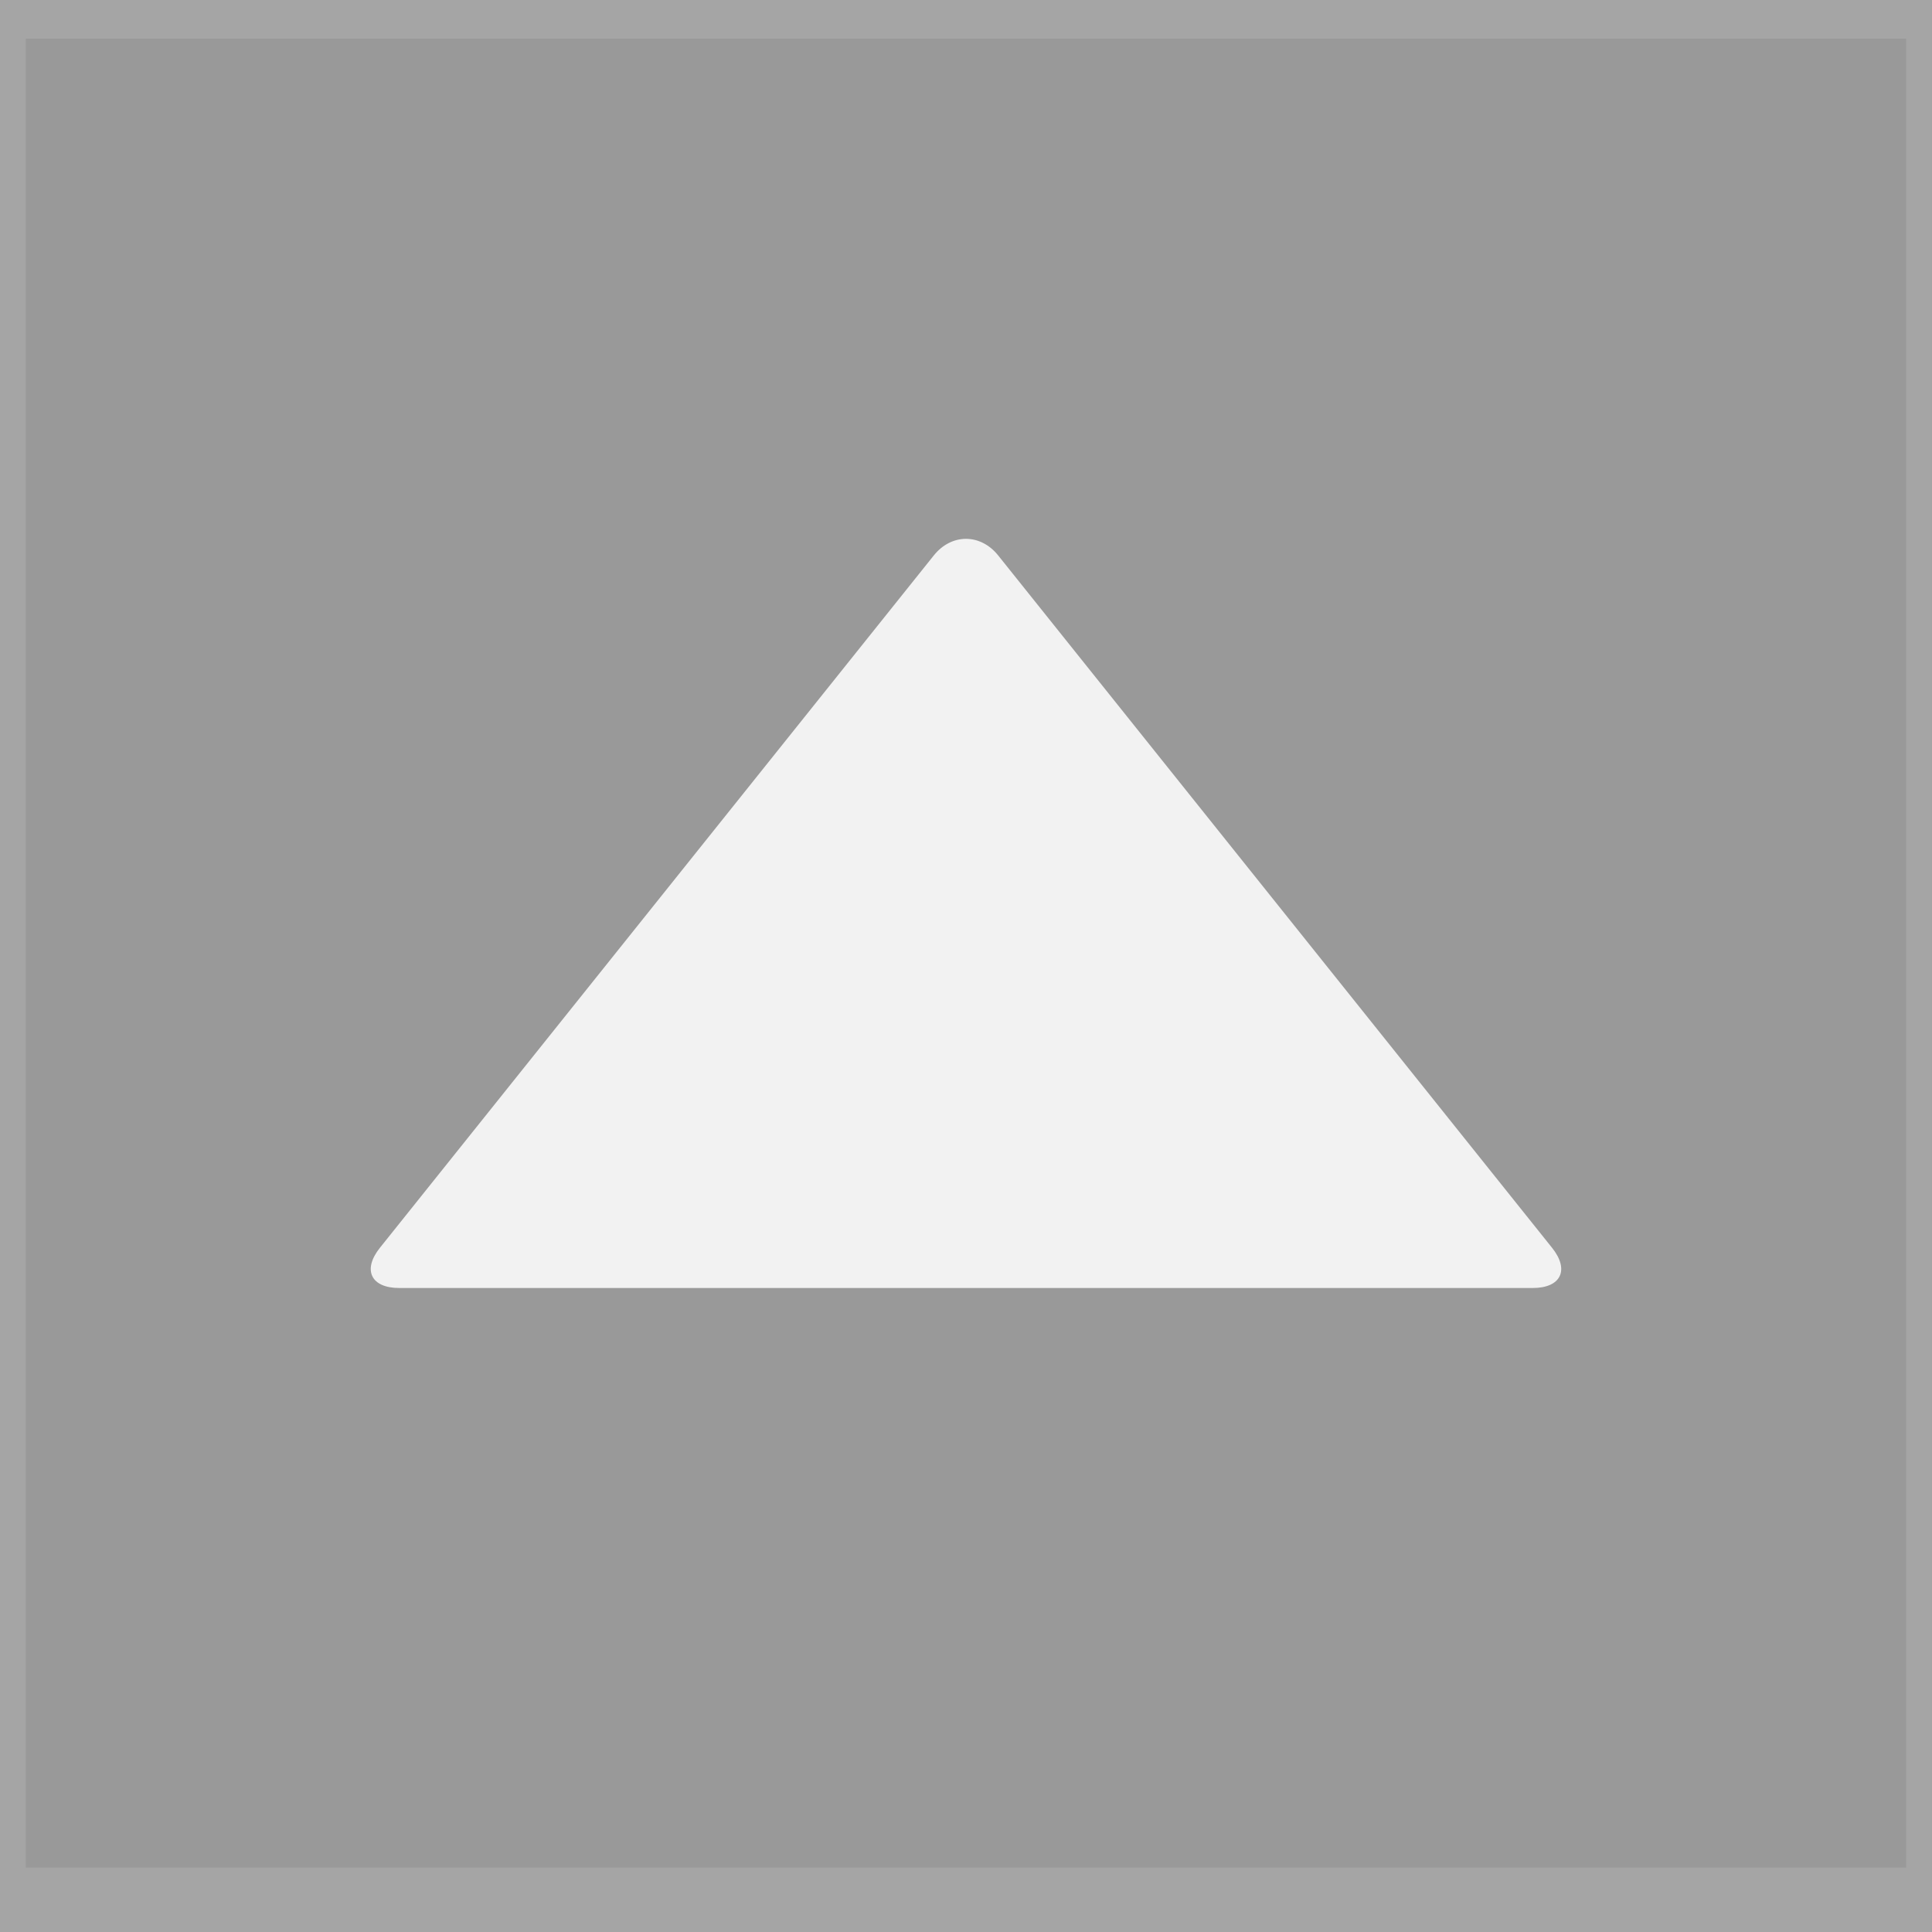 <?xml version="1.0" encoding="utf-8"?>
<!-- Generator: Adobe Illustrator 16.2.0, SVG Export Plug-In . SVG Version: 6.00 Build 0)  -->
<!DOCTYPE svg PUBLIC "-//W3C//DTD SVG 1.1//EN" "http://www.w3.org/Graphics/SVG/1.1/DTD/svg11.dtd">
<svg version="1.1" id="icon" xmlns="http://www.w3.org/2000/svg" xmlns:xlink="http://www.w3.org/1999/xlink" x="0px" y="0px"
	 width="150px" height="150px" viewBox="0 0 150 150" enable-background="new 0 0 150 150" xml:space="preserve">
<rect x="0" y="0" width="150" height="150" fill="#333333" stroke="none"/>
<g>
	<g>
		<rect x="-0.001" fill="#A5A5A5" width="150" height="150"/>
	</g>
	<g>
		<rect x="1.999" y="3" fill="#999999" width="146" height="142"/>
	</g>
	<g>
		<path fill="#F2F2F2" d="M30.999,100c-2.2,0-2.875-1.406-1.501-3.124L72.5,43.124c1.375-1.718,3.624-1.718,4.998,0L120.5,96.876
			c1.375,1.718,0.699,3.124-1.501,3.124H30.999z"/>
	</g>
</g>
</svg>
